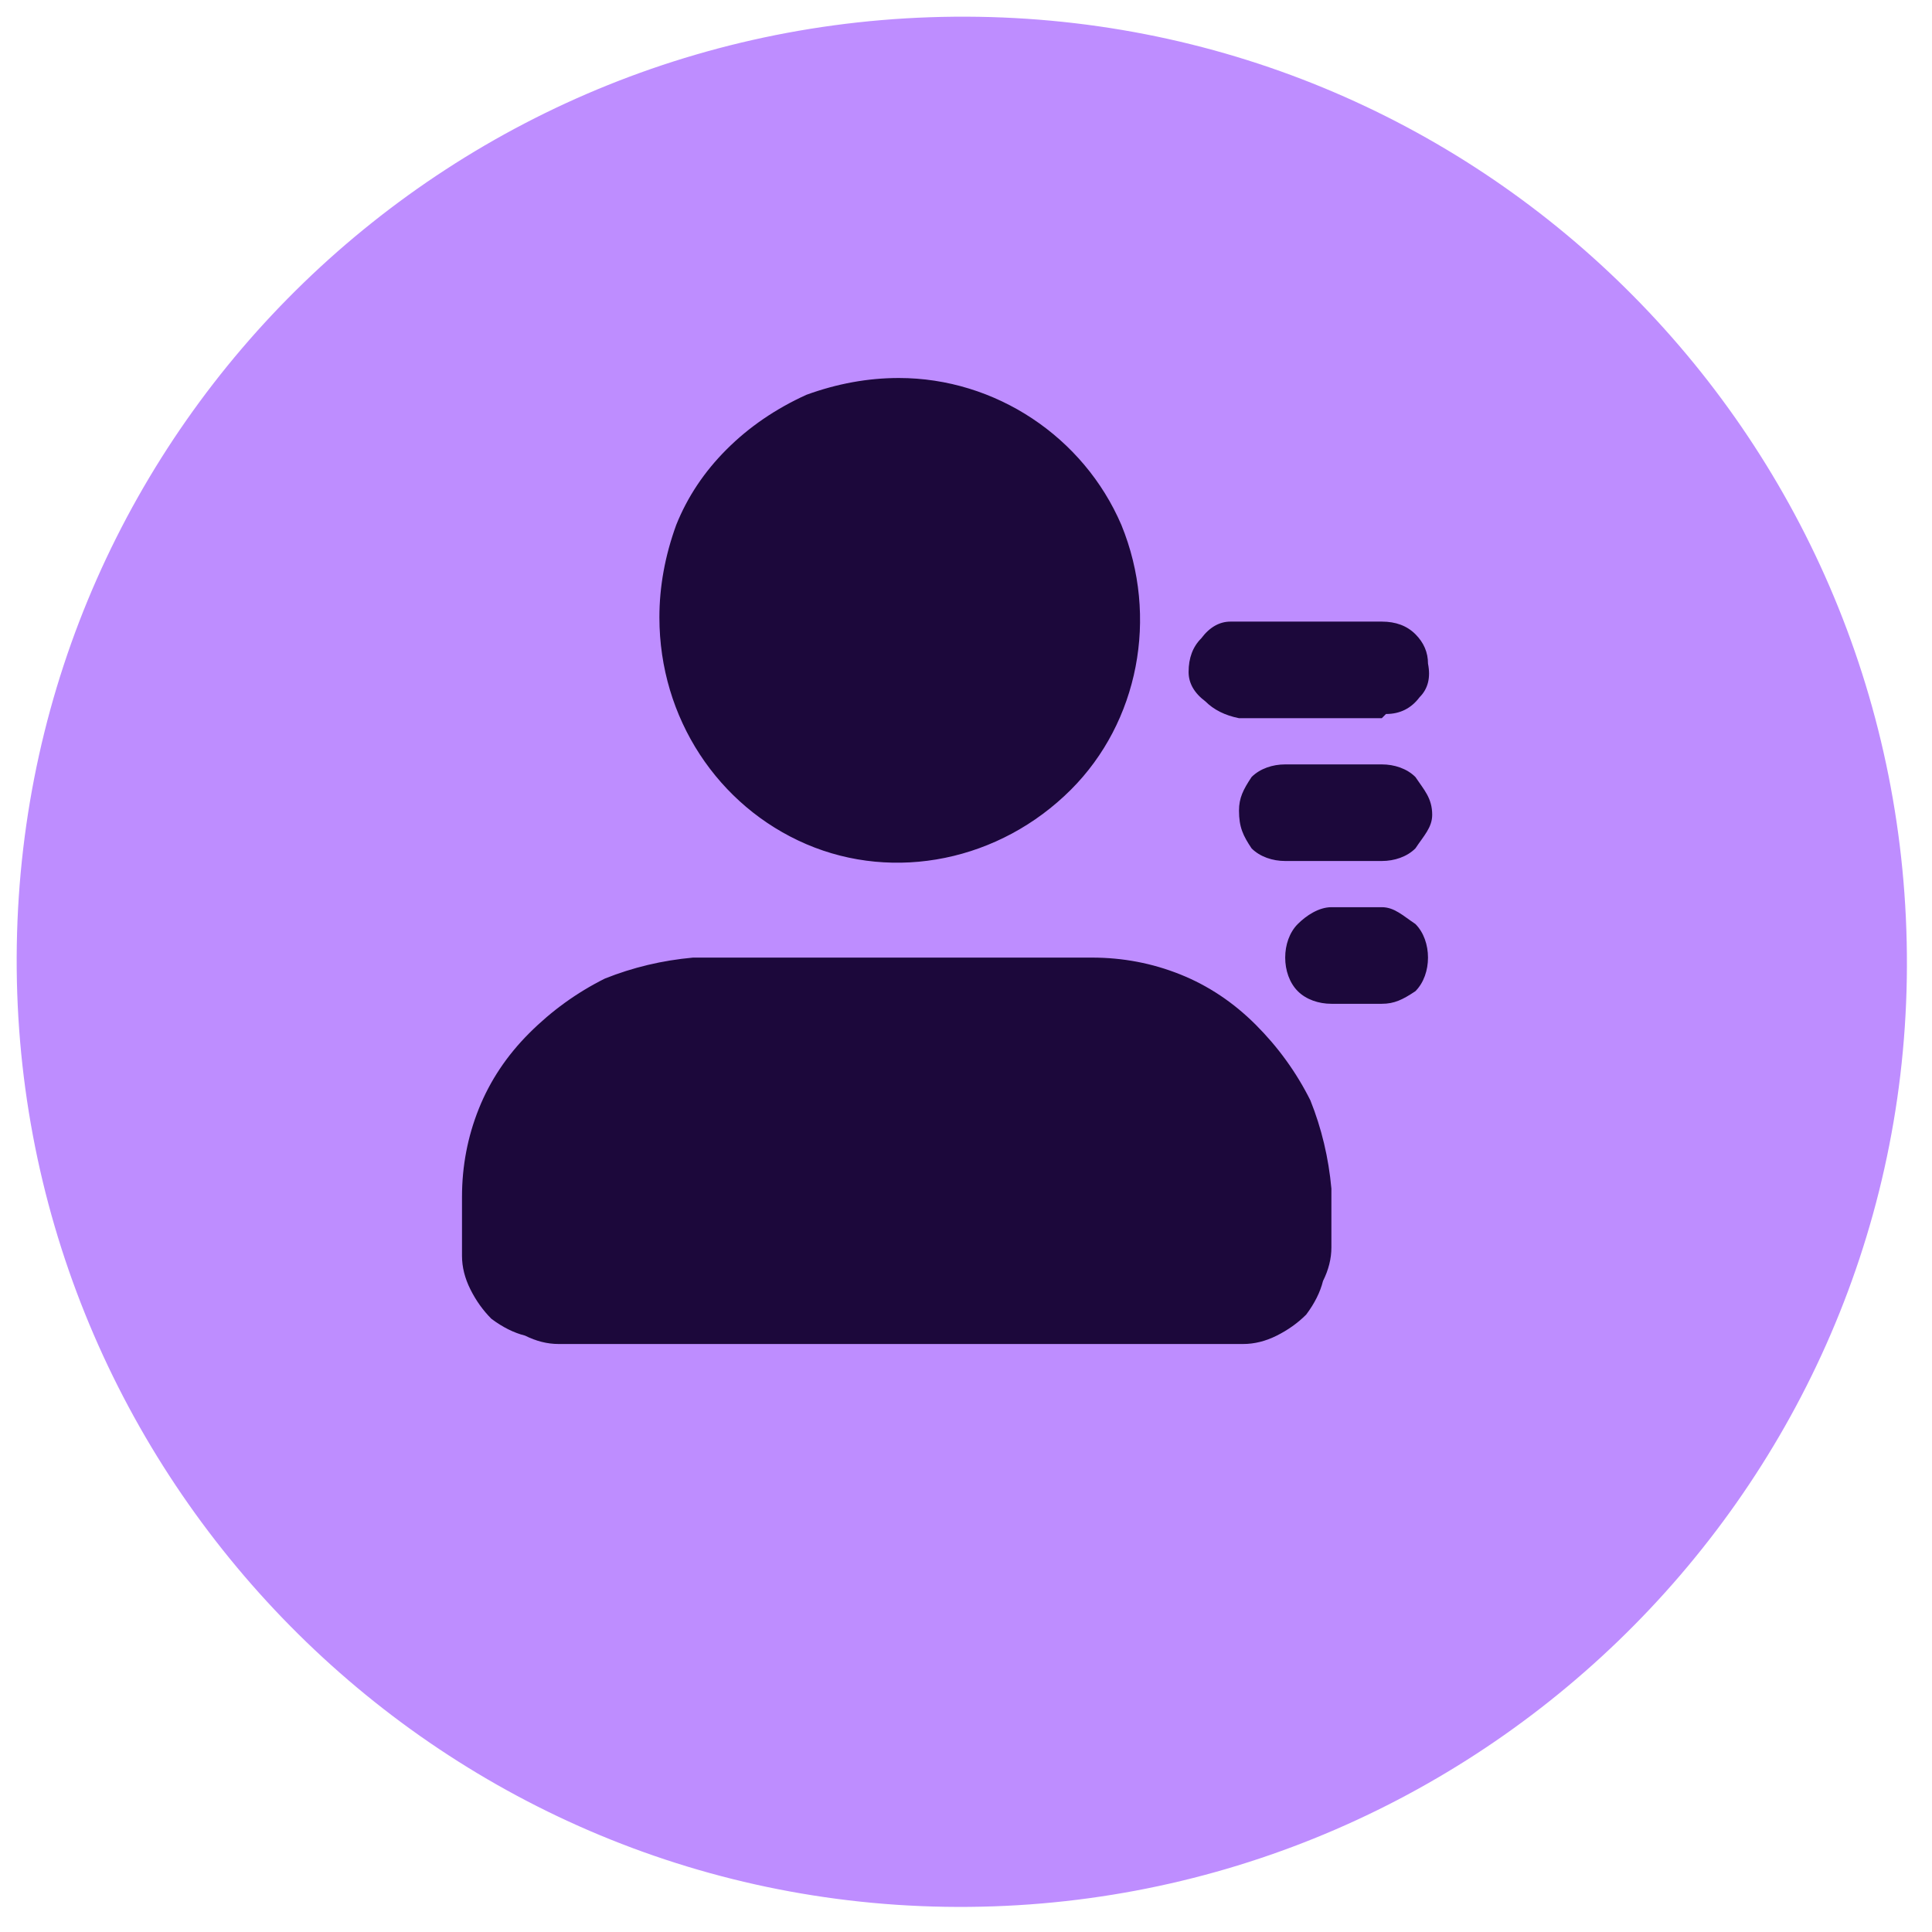 <svg version="1.2" xmlns="http://www.w3.org/2000/svg" viewBox="0 0 46 46" width="46" height="46">
	<title>in-person-payments-icon-svg</title>
	<style>
		.s0 { fill: #be8dff } 
		.s1 { fill: #1c083b } 
	</style>
	<g id="Layer">
		<path id="Layer" class="s0" d="m45.4 23.3c-0.2 12.4-10.5 22.3-22.9 22.1-12.4-0.2-22.3-10.5-22.1-22.9 0.2-12.4 10.4-22.3 22.9-22.1 12.4 0.2 22.3 10.4 22.1 22.9z"/>
	</g>
	<path id="Path_14511" class="s1" d="m26 22.8q1.1 0 2.1 0.4 1 0.4 1.8 1.2 0.8 0.8 1.3 1.8 0.4 1 0.5 2.1v0.2 1.2q0 0.4-0.2 0.8-0.1 0.4-0.4 0.8-0.3 0.3-0.7 0.5-0.4 0.2-0.8 0.2h-0.2-16.1q-0.4 0-0.8-0.2-0.4-0.1-0.8-0.4-0.3-0.3-0.5-0.7-0.2-0.4-0.2-0.8v-0.2-1.2q0-1.1 0.4-2.1 0.4-1 1.2-1.8 0.8-0.8 1.8-1.3 1-0.4 2.1-0.5h0.3zm6.9-1.2c0.3 0 0.5 0.2 0.8 0.4 0.2 0.2 0.3 0.5 0.3 0.8 0 0.3-0.1 0.6-0.3 0.8-0.3 0.2-0.5 0.3-0.8 0.3h-1.2c-0.3 0-0.6-0.1-0.8-0.3-0.2-0.2-0.3-0.5-0.3-0.8 0-0.3 0.1-0.6 0.3-0.8 0.2-0.2 0.5-0.4 0.8-0.4zm-11.5-12.6c2.3 0 4.4 1.4 5.3 3.5 0.9 2.2 0.4 4.7-1.2 6.3-1.7 1.7-4.2 2.2-6.3 1.3-2.1-0.9-3.5-3-3.5-5.4q0-1.1 0.4-2.2 0.4-1 1.2-1.8 0.8-0.8 1.9-1.3 1.1-0.4 2.2-0.4zm11.5 9.2c0.3 0 0.6 0.1 0.8 0.3 0.2 0.3 0.4 0.5 0.4 0.9 0 0.3-0.2 0.5-0.4 0.8-0.2 0.2-0.5 0.3-0.8 0.3h-2.3c-0.3 0-0.6-0.1-0.8-0.3-0.2-0.3-0.3-0.5-0.3-0.9 0-0.3 0.1-0.5 0.3-0.8 0.2-0.2 0.5-0.3 0.8-0.3zm0-3.4q0.5 0 0.8 0.3 0.3 0.3 0.3 0.7 0.1 0.5-0.2 0.8-0.3 0.4-0.8 0.4l-0.1 0.1h-3.4q-0.5-0.1-0.8-0.4-0.4-0.3-0.4-0.7 0-0.5 0.3-0.8 0.3-0.4 0.7-0.4h0.2z"/>
</svg>